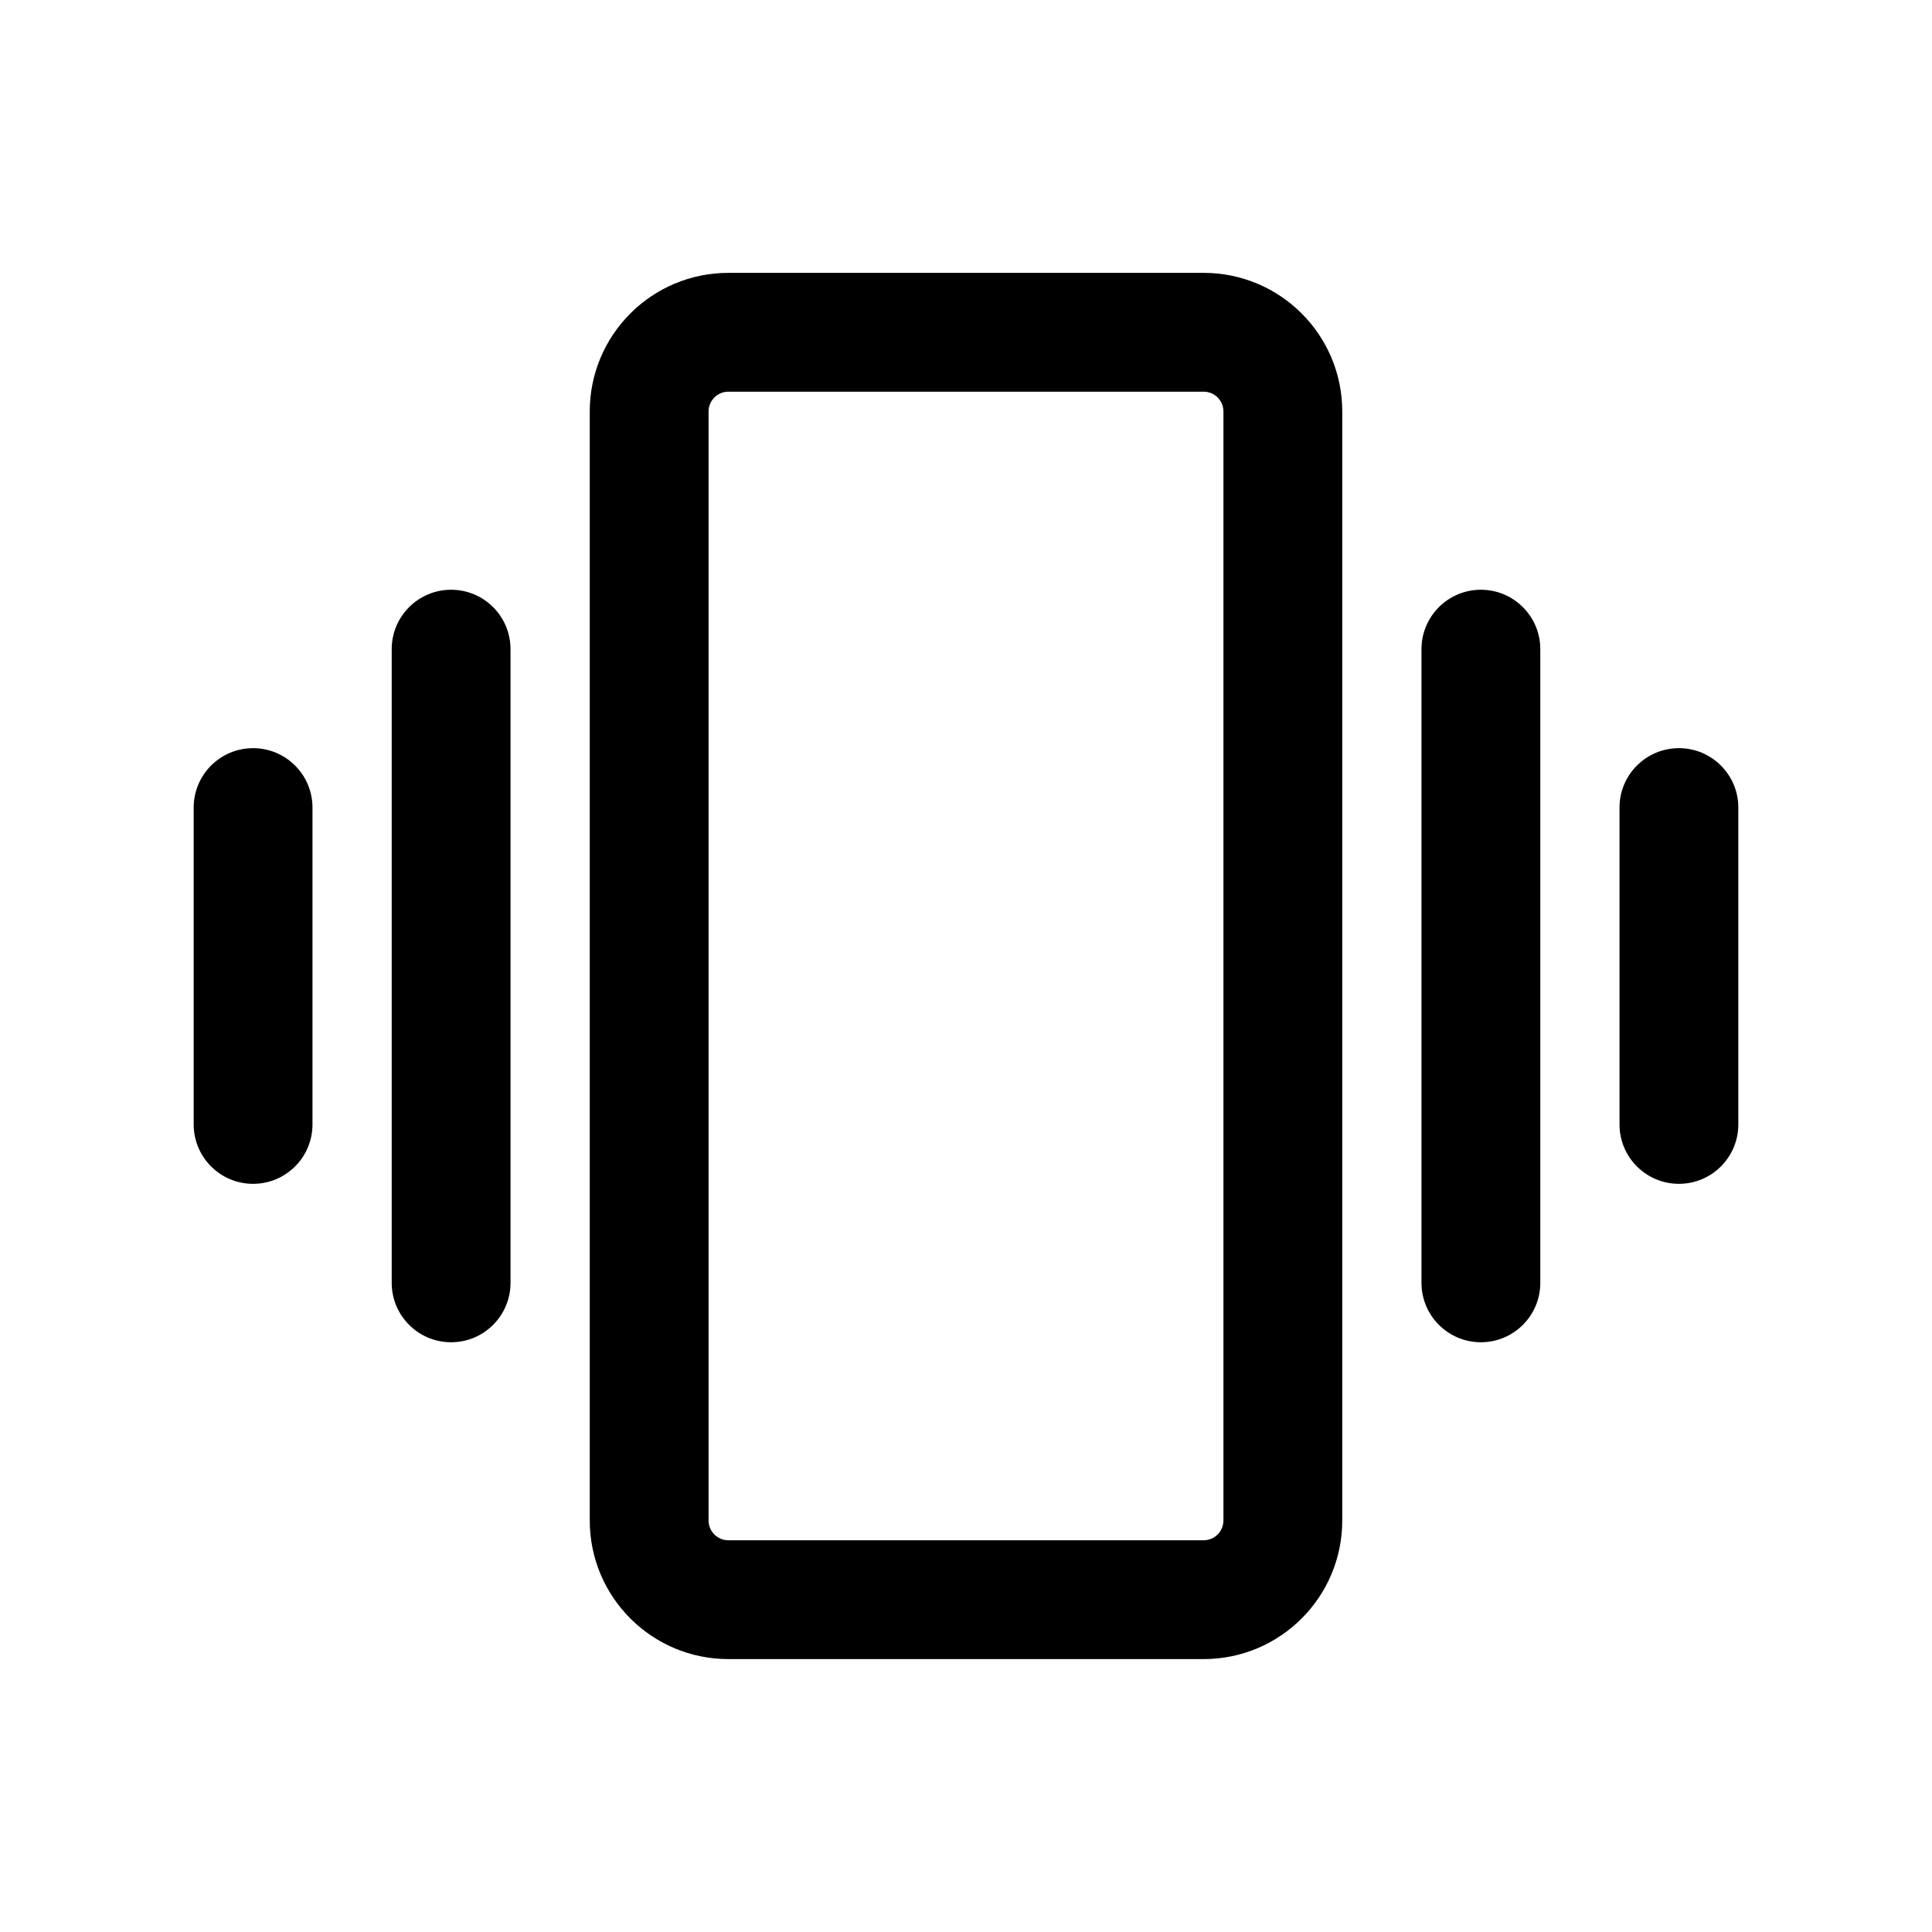 <?xml version="1.0" encoding="UTF-8"?>
<!-- Uploaded to: SVG Repo, www.svgrepo.com, Generator: SVG Repo Mixer Tools -->
<svg fill="#000000" width="800px" height="800px" version="1.1" viewBox="144 144 512 512" xmlns="http://www.w3.org/2000/svg">
 <g fill-rule="evenodd">
  <path d="m300.29 253.05c0-20.289 16.449-36.738 36.738-36.738h125.95c20.285 0 36.734 16.449 36.734 36.738v293.89c0 20.289-16.449 36.738-36.734 36.738h-125.95c-20.289 0-36.738-16.449-36.738-36.738zm36.738-5.25c-2.898 0-5.25 2.352-5.25 5.25v293.89c0 2.902 2.352 5.25 5.25 5.25h125.95c2.898 0 5.246-2.348 5.246-5.25v-293.89c0-2.898-2.348-5.25-5.246-5.25z"/>
  <path d="m536.45 300.29c8.695 0 15.746 7.051 15.746 15.746v167.93c0 8.695-7.051 15.746-15.746 15.746-8.691 0-15.742-7.051-15.742-15.746v-167.93c0-8.695 7.051-15.746 15.742-15.746z"/>
  <path d="m263.55 300.29c-8.695 0-15.746 7.051-15.746 15.746v167.93c0 8.695 7.051 15.746 15.746 15.746 8.695 0 15.742-7.051 15.742-15.746v-167.93c0-8.695-7.047-15.746-15.742-15.746z"/>
  <path d="m588.93 342.27c8.695 0 15.746 7.051 15.746 15.746v83.969c0 8.691-7.051 15.742-15.746 15.742-8.695 0-15.742-7.051-15.742-15.742v-83.969c0-8.695 7.047-15.746 15.742-15.746z"/>
  <path d="m211.07 342.27c-8.695 0-15.746 7.051-15.746 15.746v83.969c0 8.691 7.051 15.742 15.746 15.742 8.695 0 15.742-7.051 15.742-15.742v-83.969c0-8.695-7.047-15.746-15.742-15.746z"/>
 </g>
</svg>